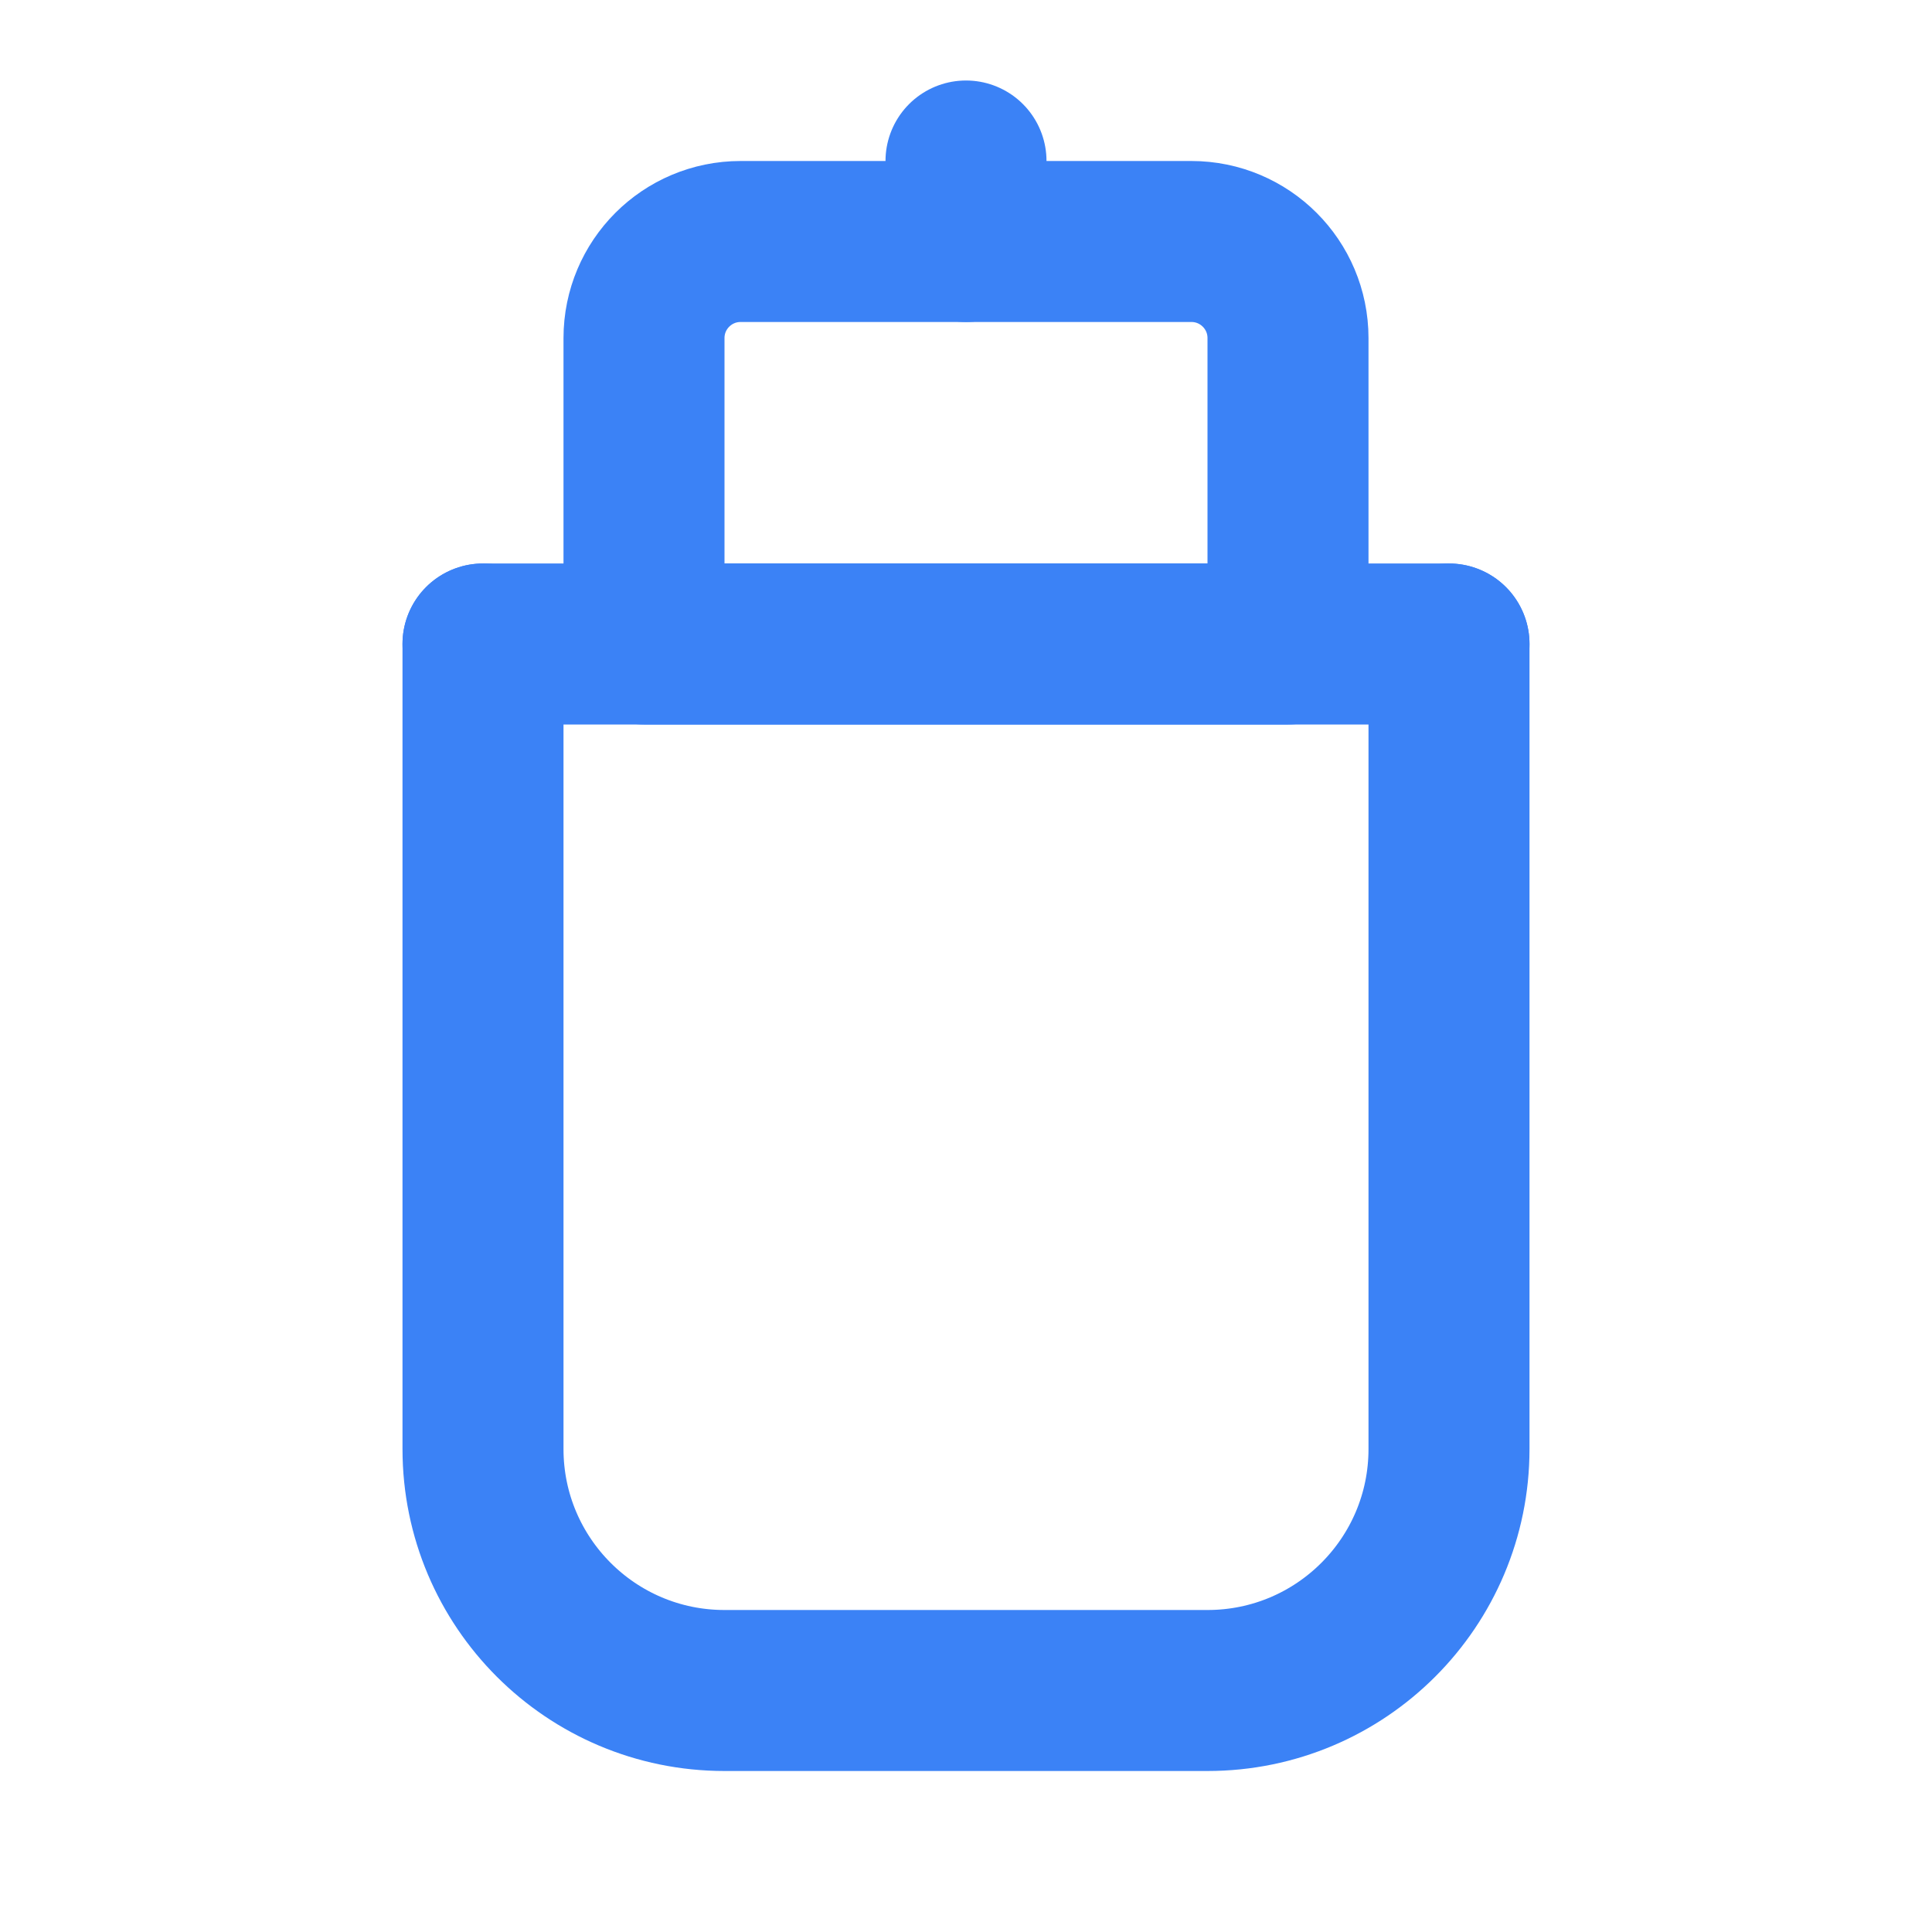 <svg width="192" height="192" viewBox="0 0 24 24" fill="none" xmlns="http://www.w3.org/2000/svg">
    <path d="M16 4.2C16 3.537 15.463 3 14.8 3H9.2C8.537 3 8 3.537 8 4.2V8H16V4.2Z" stroke="#3b82f6" stroke-width="2" stroke-linecap="round" stroke-linejoin="round"/>
    <path d="M12 3V2" stroke="#3b82f6" stroke-width="2" stroke-linecap="round" stroke-linejoin="round"/>
    <path d="M6 8H18" stroke="#3b82f6" stroke-width="2" stroke-linecap="round" stroke-linejoin="round"/>
    <path d="M18 8V18C18 19.657 16.657 21 15 21H9C7.343 21 6 19.657 6 18V8" stroke="#3b82f6" stroke-width="2" stroke-linecap="round" stroke-linejoin="round"/>
</svg>